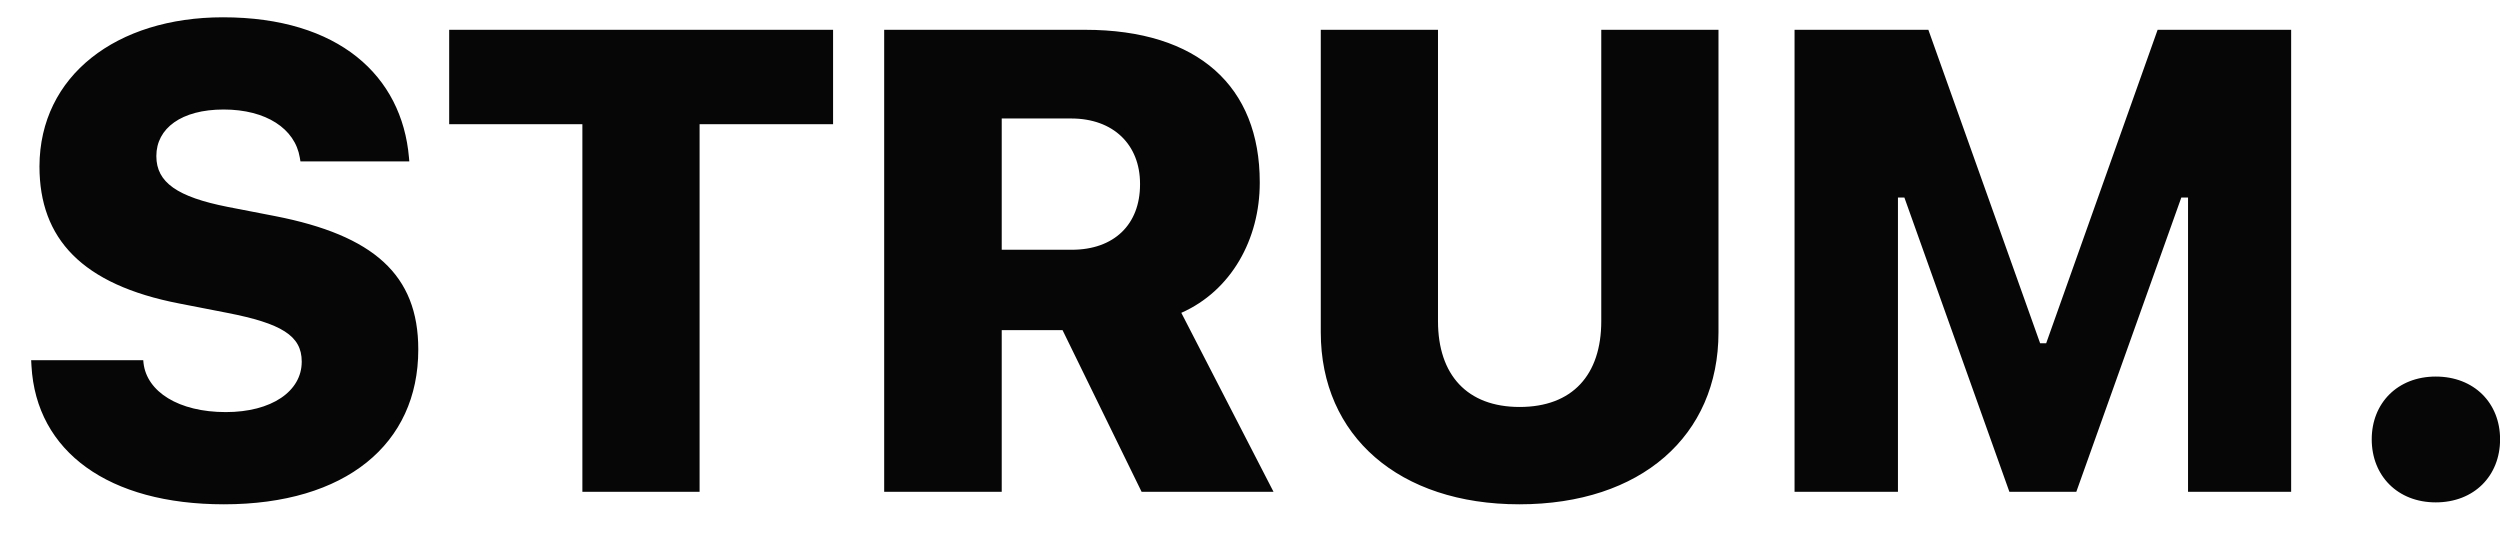 <svg width="61" height="13" viewBox="0 0 61 13" fill="none" xmlns="http://www.w3.org/2000/svg">
<path d="M5.463 12.305C2.651 12.305 0.885 11.023 0.768 8.93L0.76 8.789H3.495L3.502 8.859C3.581 9.555 4.354 10.055 5.51 10.055C6.627 10.055 7.362 9.547 7.362 8.828V8.82C7.362 8.188 6.862 7.891 5.541 7.633L4.377 7.406C1.995 6.945 0.963 5.82 0.963 4.062V4.055C0.971 1.844 2.846 0.422 5.44 0.422C8.268 0.422 9.807 1.852 9.979 3.844L9.987 3.938H7.331L7.315 3.844C7.198 3.141 6.495 2.672 5.456 2.672C4.424 2.672 3.815 3.133 3.815 3.805V3.812C3.815 4.453 4.331 4.805 5.549 5.047L6.713 5.273C9.112 5.742 10.206 6.703 10.206 8.523V8.531C10.206 10.836 8.432 12.305 5.463 12.305ZM14.21 12V3.031H10.96V0.727H20.327V3.031H17.07V12H14.21ZM21.574 12V0.727H26.473C29.246 0.727 30.738 2.117 30.738 4.445V4.461C30.738 5.836 30.043 7.094 28.824 7.633L31.074 12H27.855L25.926 8.055H24.442V12H21.574ZM24.442 6.094H26.152C27.184 6.094 27.817 5.477 27.817 4.5V4.484C27.817 3.531 27.168 2.891 26.137 2.891H24.442V6.094ZM37.071 12.305C34.142 12.305 32.227 10.641 32.227 8.109V0.727H35.087V7.836C35.087 9.148 35.798 9.93 37.079 9.93C38.368 9.93 39.071 9.148 39.071 7.836V0.727H41.931V8.109C41.931 10.633 40.04 12.305 37.071 12.305ZM43.787 12V0.727H47.052L49.779 8.375H49.927L52.646 0.727H55.904V12H53.388V4.82H53.224L50.662 12H49.029L46.467 4.82H46.31V12H43.787ZM59.432 12.258C58.502 12.258 57.87 11.609 57.87 10.719C57.87 9.836 58.502 9.188 59.432 9.188C60.37 9.188 61.002 9.836 61.002 10.719C61.002 11.609 60.37 12.258 59.432 12.258Z" fill="#060606"/>
</svg>
